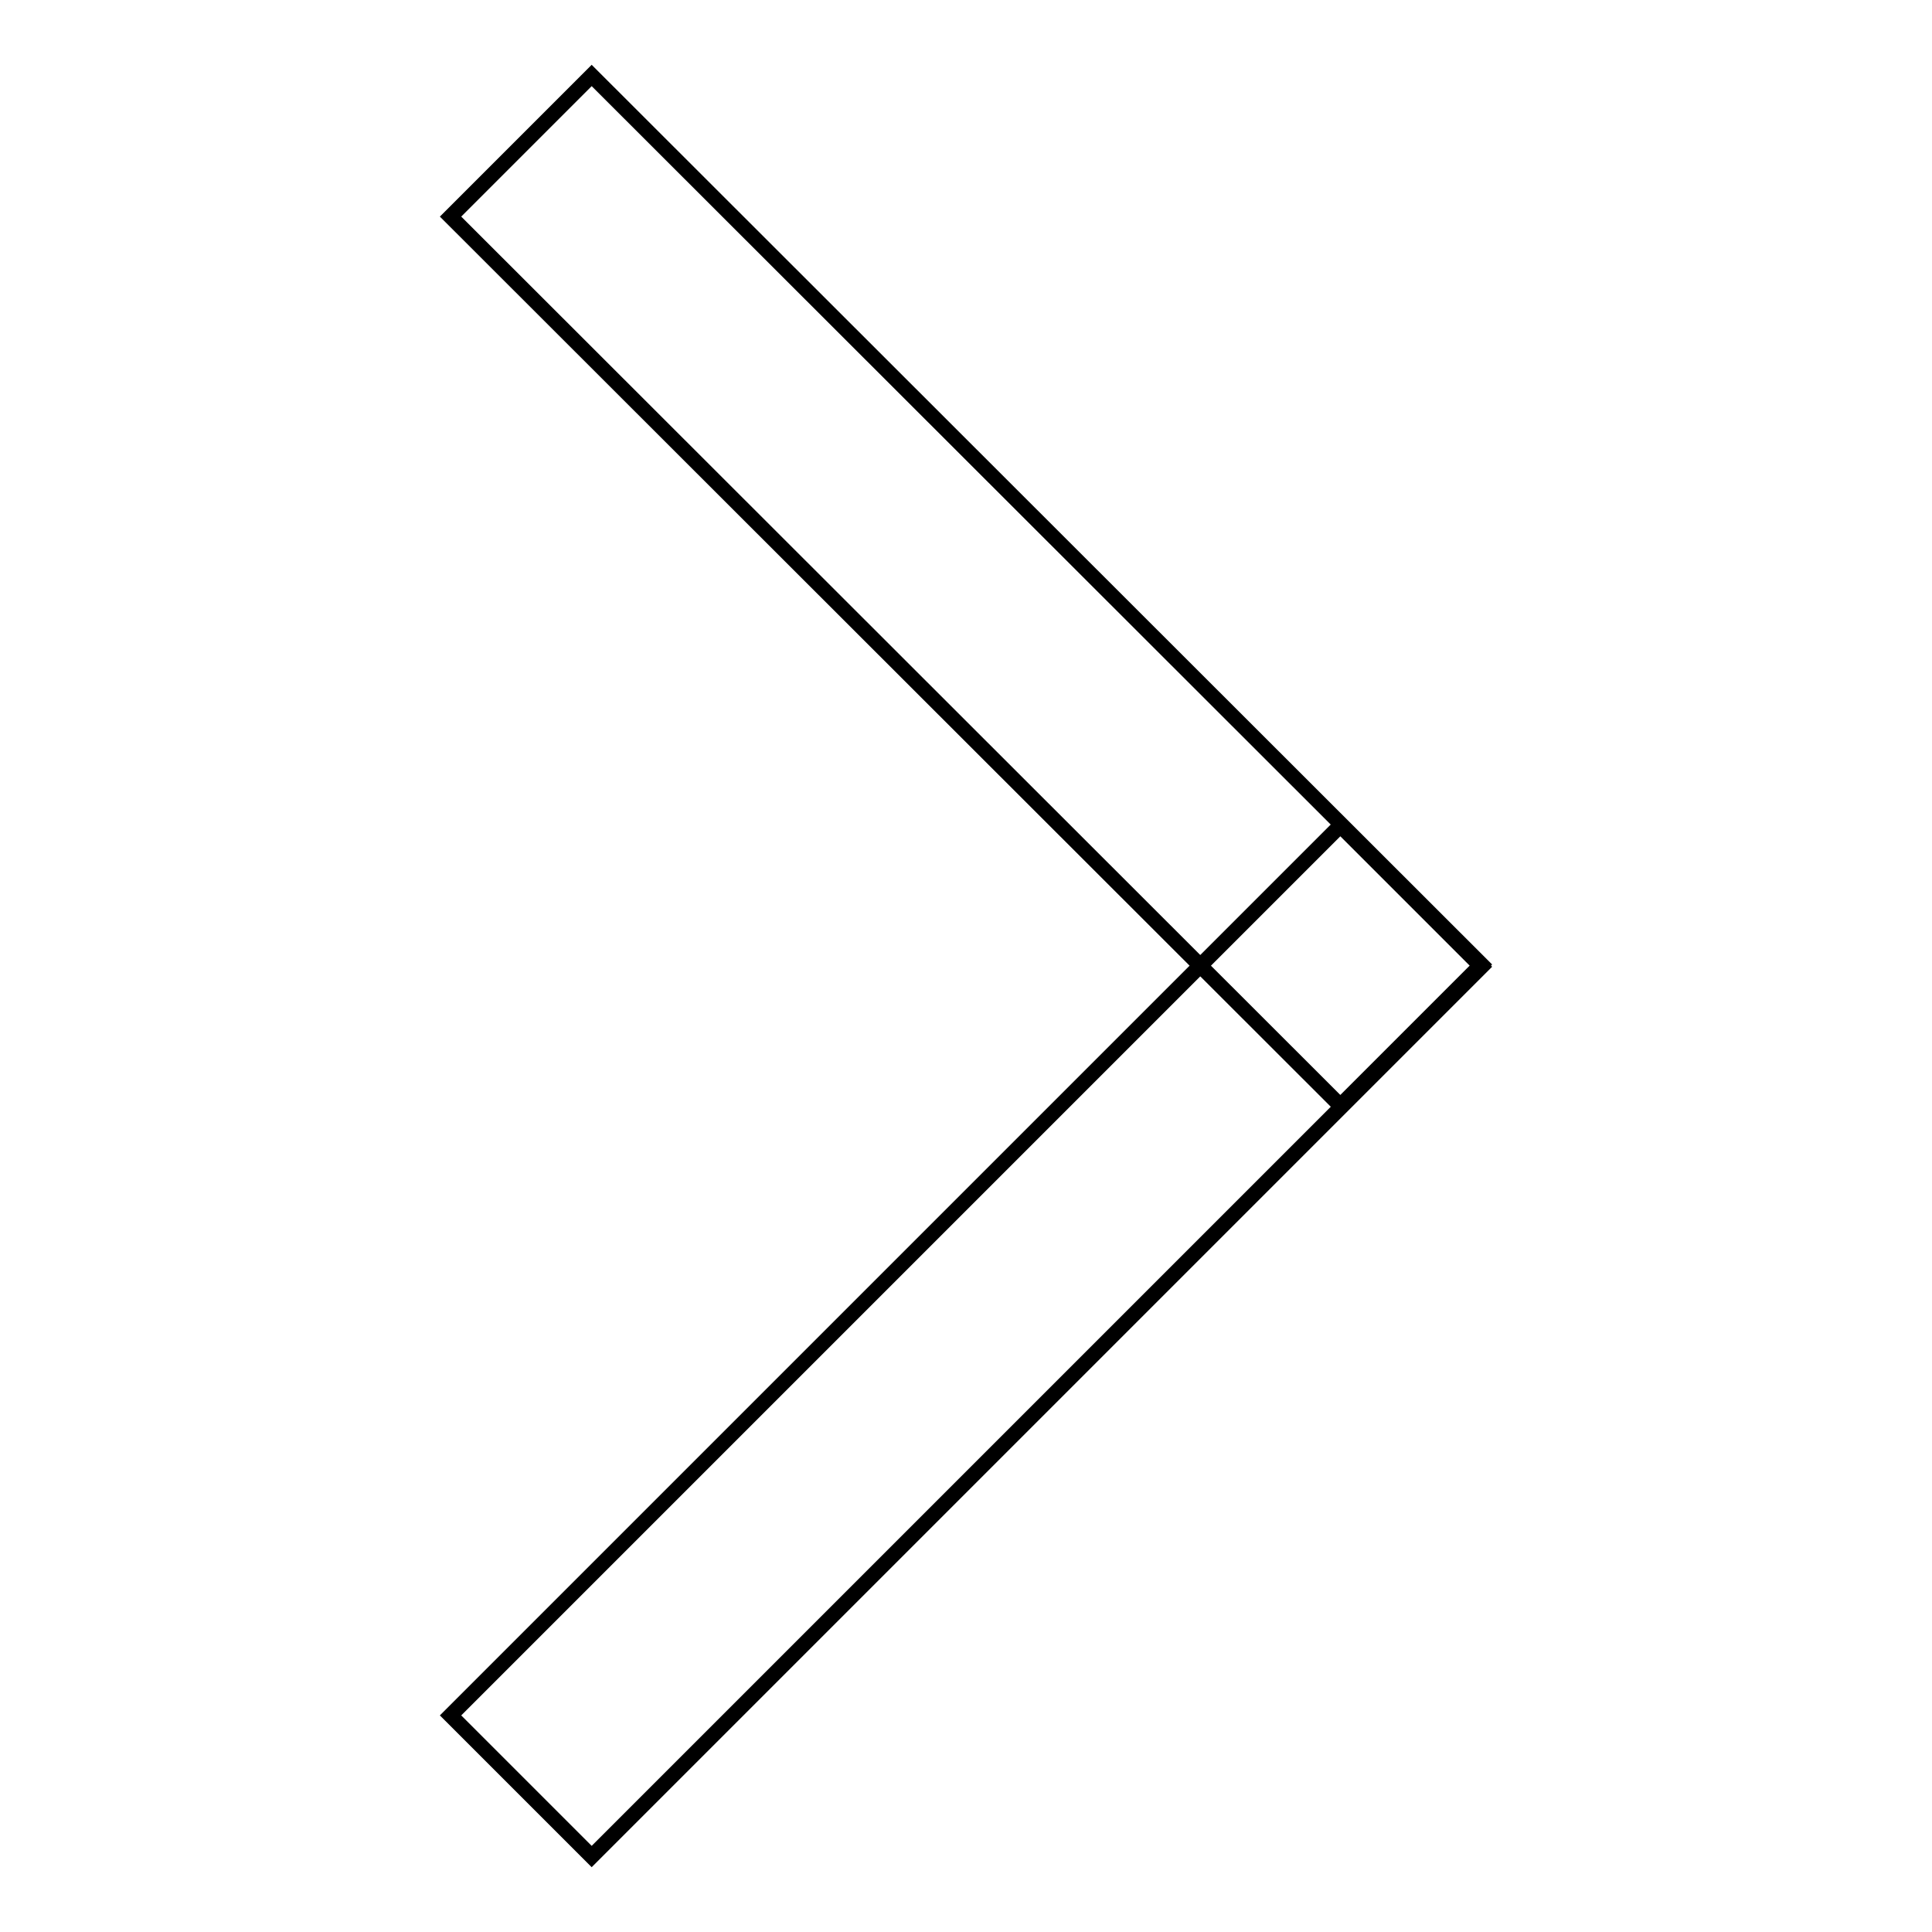 <?xml version="1.0" encoding="utf-8"?>
<!-- Svg Vector Icons : http://www.onlinewebfonts.com/icon -->
<!DOCTYPE svg PUBLIC "-//W3C//DTD SVG 1.1//EN" "http://www.w3.org/Graphics/SVG/1.1/DTD/svg11.dtd">
<svg version="1.1" xmlns="http://www.w3.org/2000/svg" xmlns:xlink="http://www.w3.org/1999/xlink" x="0px" y="0px" viewBox="0 0 256 256" enable-background="new 0 0 256 256" xml:space="preserve">
<g> <path stroke-width="2" fill-opacity="0" stroke="#000000"  d="M196.3,128.1L78.4,246l-18.7-18.7l117.9-117.9L196.3,128.1z"/> <path stroke-width="2" fill-opacity="0" stroke="#000000"  d="M196.3,127.8l-18.7,18.7L59.7,28.7L78.4,10L196.3,127.8z"/></g>
</svg>